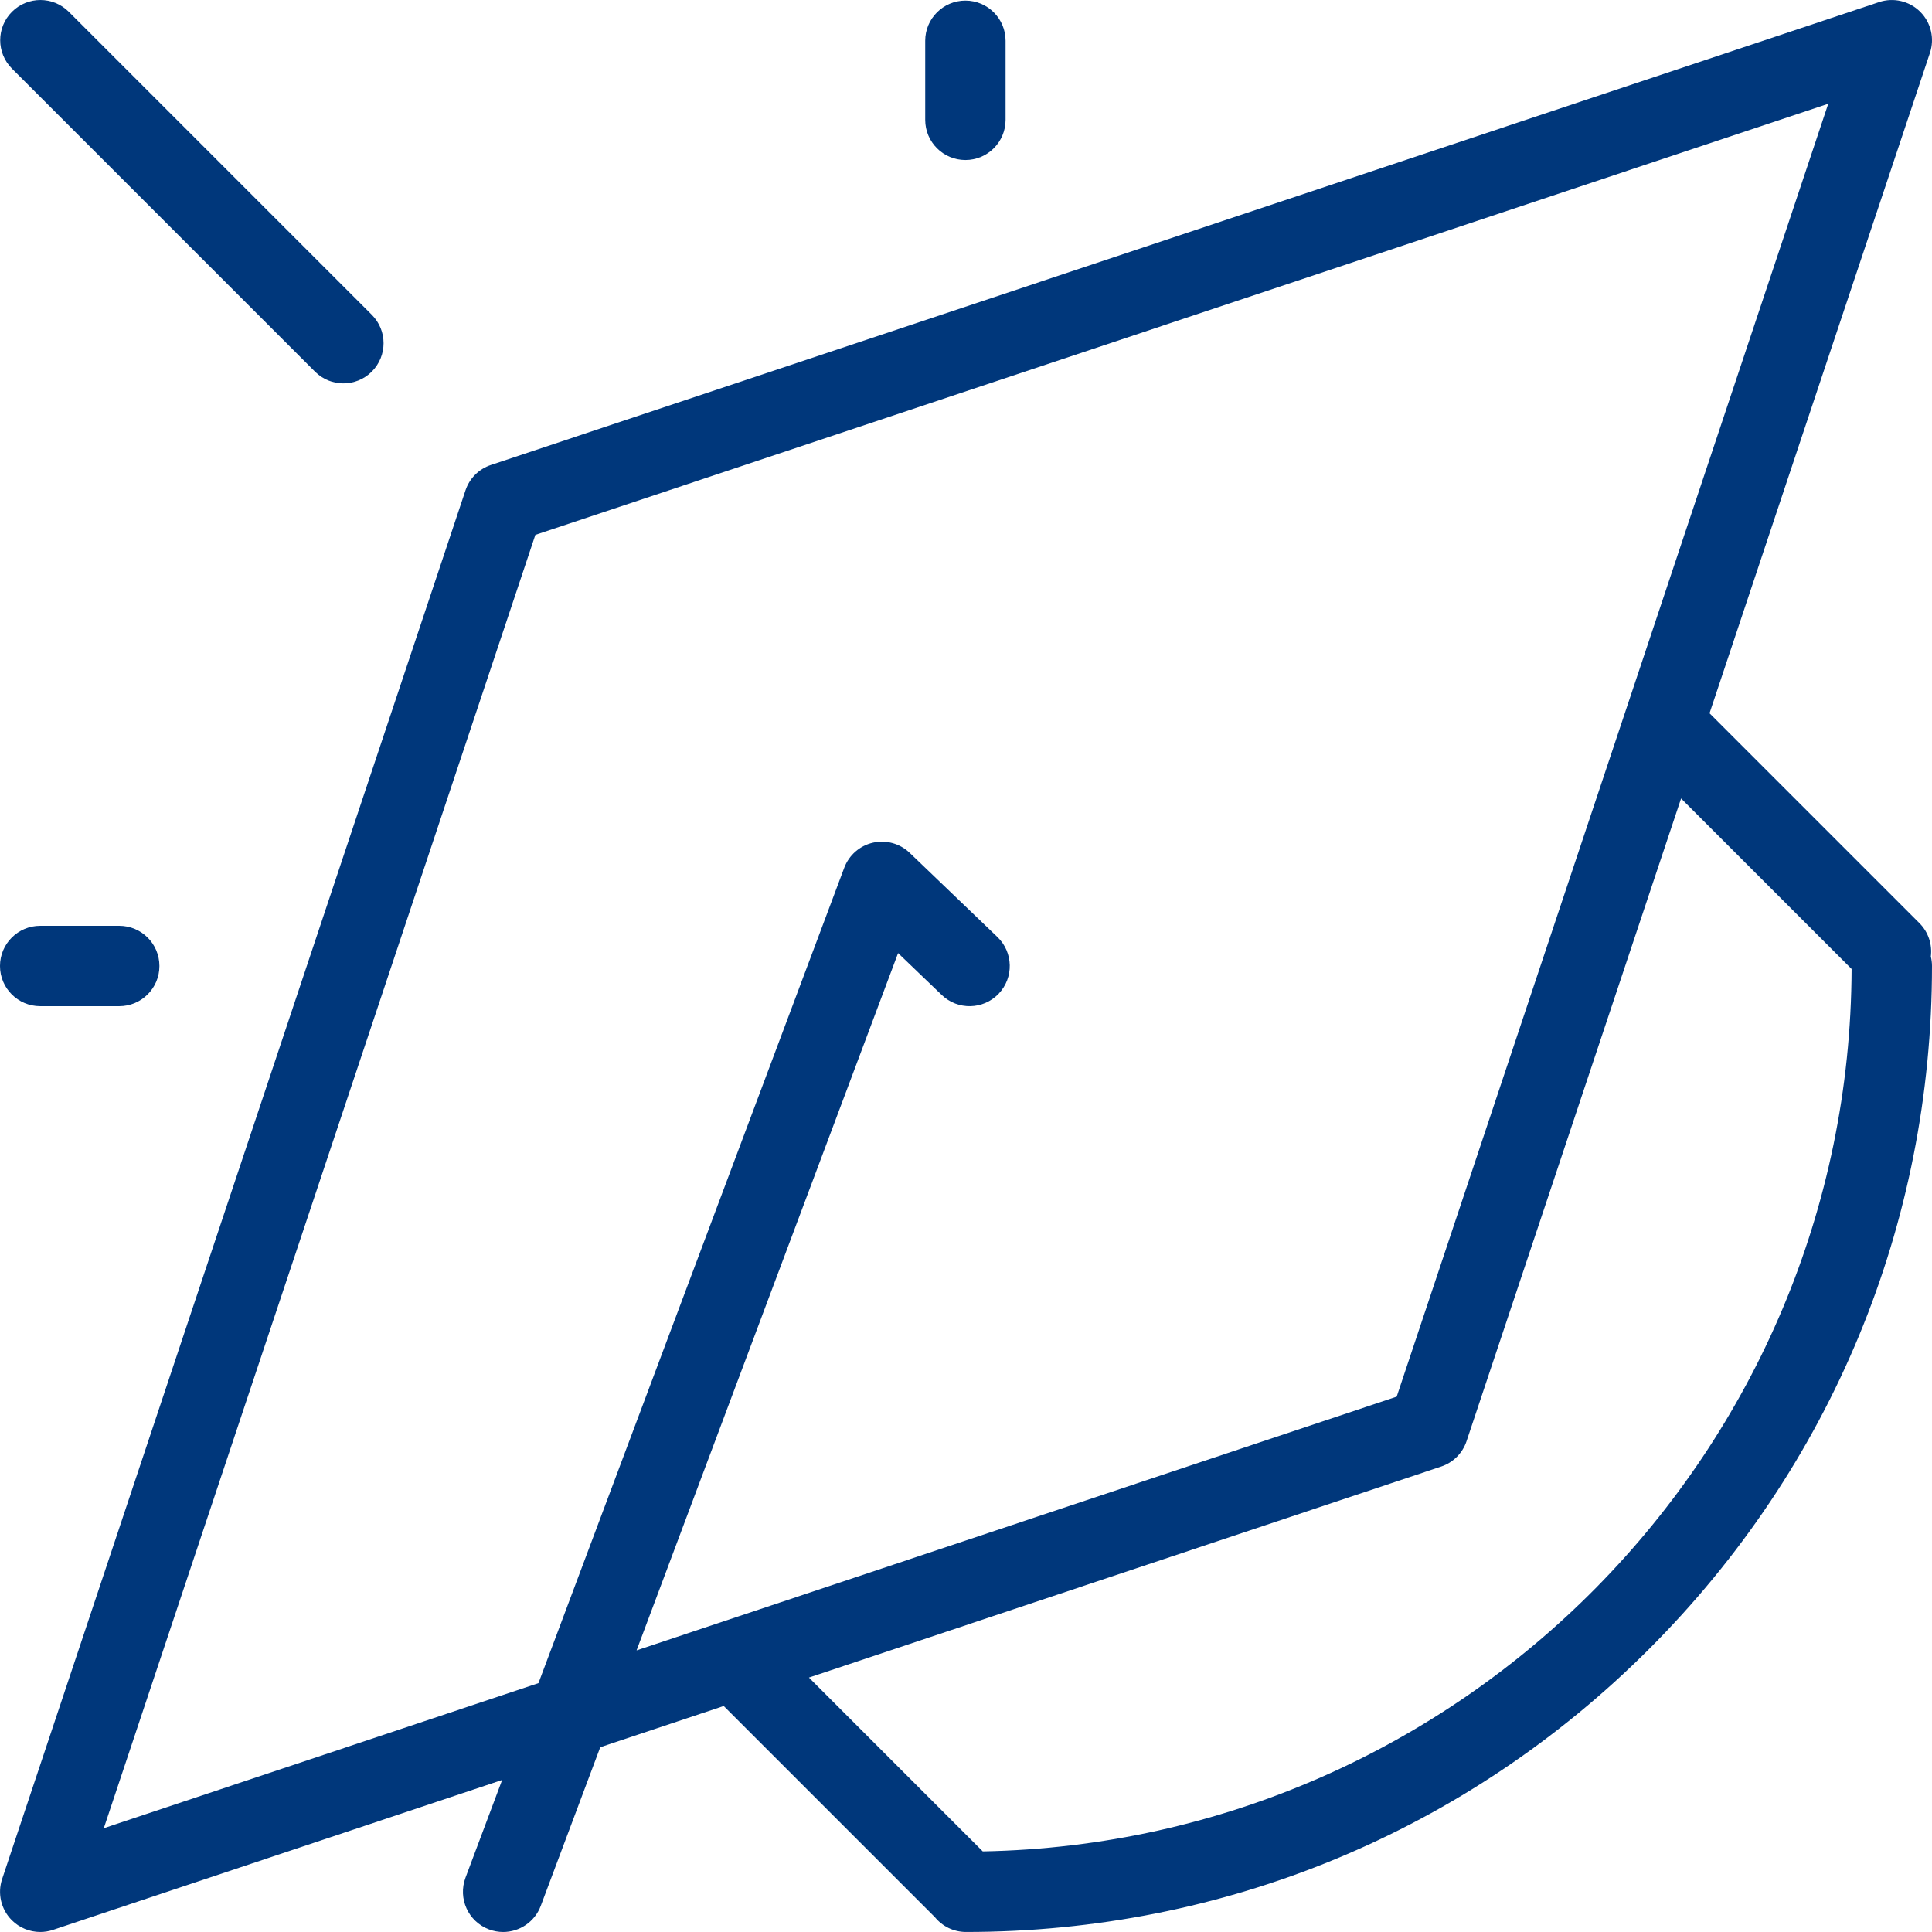 <?xml version="1.0" encoding="iso-8859-1"?>
<!-- Generator: Adobe Illustrator 28.1.0, SVG Export Plug-In . SVG Version: 6.00 Build 0)  -->
<svg version="1.1" id="Layer_1" xmlns="http://www.w3.org/2000/svg" xmlns:xlink="http://www.w3.org/1999/xlink" x="0px" y="0px"
	 viewBox="0 0 576 576" style="enable-background:new 0 0 576 576;" xml:space="preserve">
<g>
	<path style="fill:#00377B;" d="M575.655,285.184c0.442-3.542-0.685-7.242-3.405-9.962l-62.577-62.577l65.712-196.868
		c1.438-4.305,0.318-9.053-2.891-12.262c-3.207-3.209-7.953-4.331-12.262-2.895L146.35,138.627
		c-3.575,1.192-6.381,3.997-7.574,7.573L0.628,560.222c-1.437,4.305-0.316,9.053,2.893,12.262c2.284,2.284,5.345,3.509,8.473,3.509
		c1.268,0,2.549-0.201,3.791-0.617l133.923-44.701l-10.925,29.131c-2.323,6.195,0.815,13.1,7.01,15.424
		c1.386,0.519,2.807,0.766,4.205,0.766c4.85,0,9.415-2.967,11.219-7.776l17.743-47.309l36.81-12.287l62.946,62.946
		c2.197,2.697,5.541,4.422,9.291,4.422c76.926,0,149.248-29.957,203.643-84.352s84.352-126.716,84.352-203.643
		C576.001,287.028,575.873,286.088,575.655,285.184z M297.36,279.355l-26.143-25.084c-2.908-2.79-7.022-3.931-10.951-3.037
		c-3.928,0.893-7.145,3.702-8.56,7.474l-91.17,243.095l-129.59,43.255l128.662-385.596L545.067,30.933L416.405,416.397
		l-226.618,75.642l77.966-207.887l13.019,12.492c4.775,4.581,12.359,4.423,16.938-0.35
		C302.29,291.519,302.134,283.936,297.36,279.355z M292.999,551.971l-51.825-51.825l188.493-62.916
		c3.573-1.192,6.377-3.996,7.57-7.57l63.956-191.61l50.837,50.837C551.554,432.401,435.996,549.303,292.999,551.971z"/>
	<path style="fill:#00377B;" d="M93.903,110.792c2.34,2.339,5.405,3.509,8.471,3.509c3.065,0,6.132-1.17,8.471-3.509
		c4.679-4.678,4.679-12.263,0-16.942L20.509,3.513c-4.679-4.677-12.263-4.678-16.942,0s-4.679,12.263,0,16.942L93.903,110.792z"/>
	<path style="fill:#00377B;" d="M287.82,47.706c6.616,0,11.98-5.364,11.98-11.98v-23.57c0-6.616-5.364-11.98-11.98-11.98
		c-6.616,0-11.98,5.364-11.98,11.98v23.57C275.84,42.342,281.204,47.706,287.82,47.706z"/>
	<path style="fill:#00377B;" d="M11.978,299.979h23.569c6.616,0,11.98-5.364,11.98-11.98c0-6.617-5.364-11.98-11.98-11.98H11.978
		c-6.616,0-11.98,5.363-11.98,11.98C-0.001,294.615,5.362,299.979,11.978,299.979z"/>
</g>
</svg>
